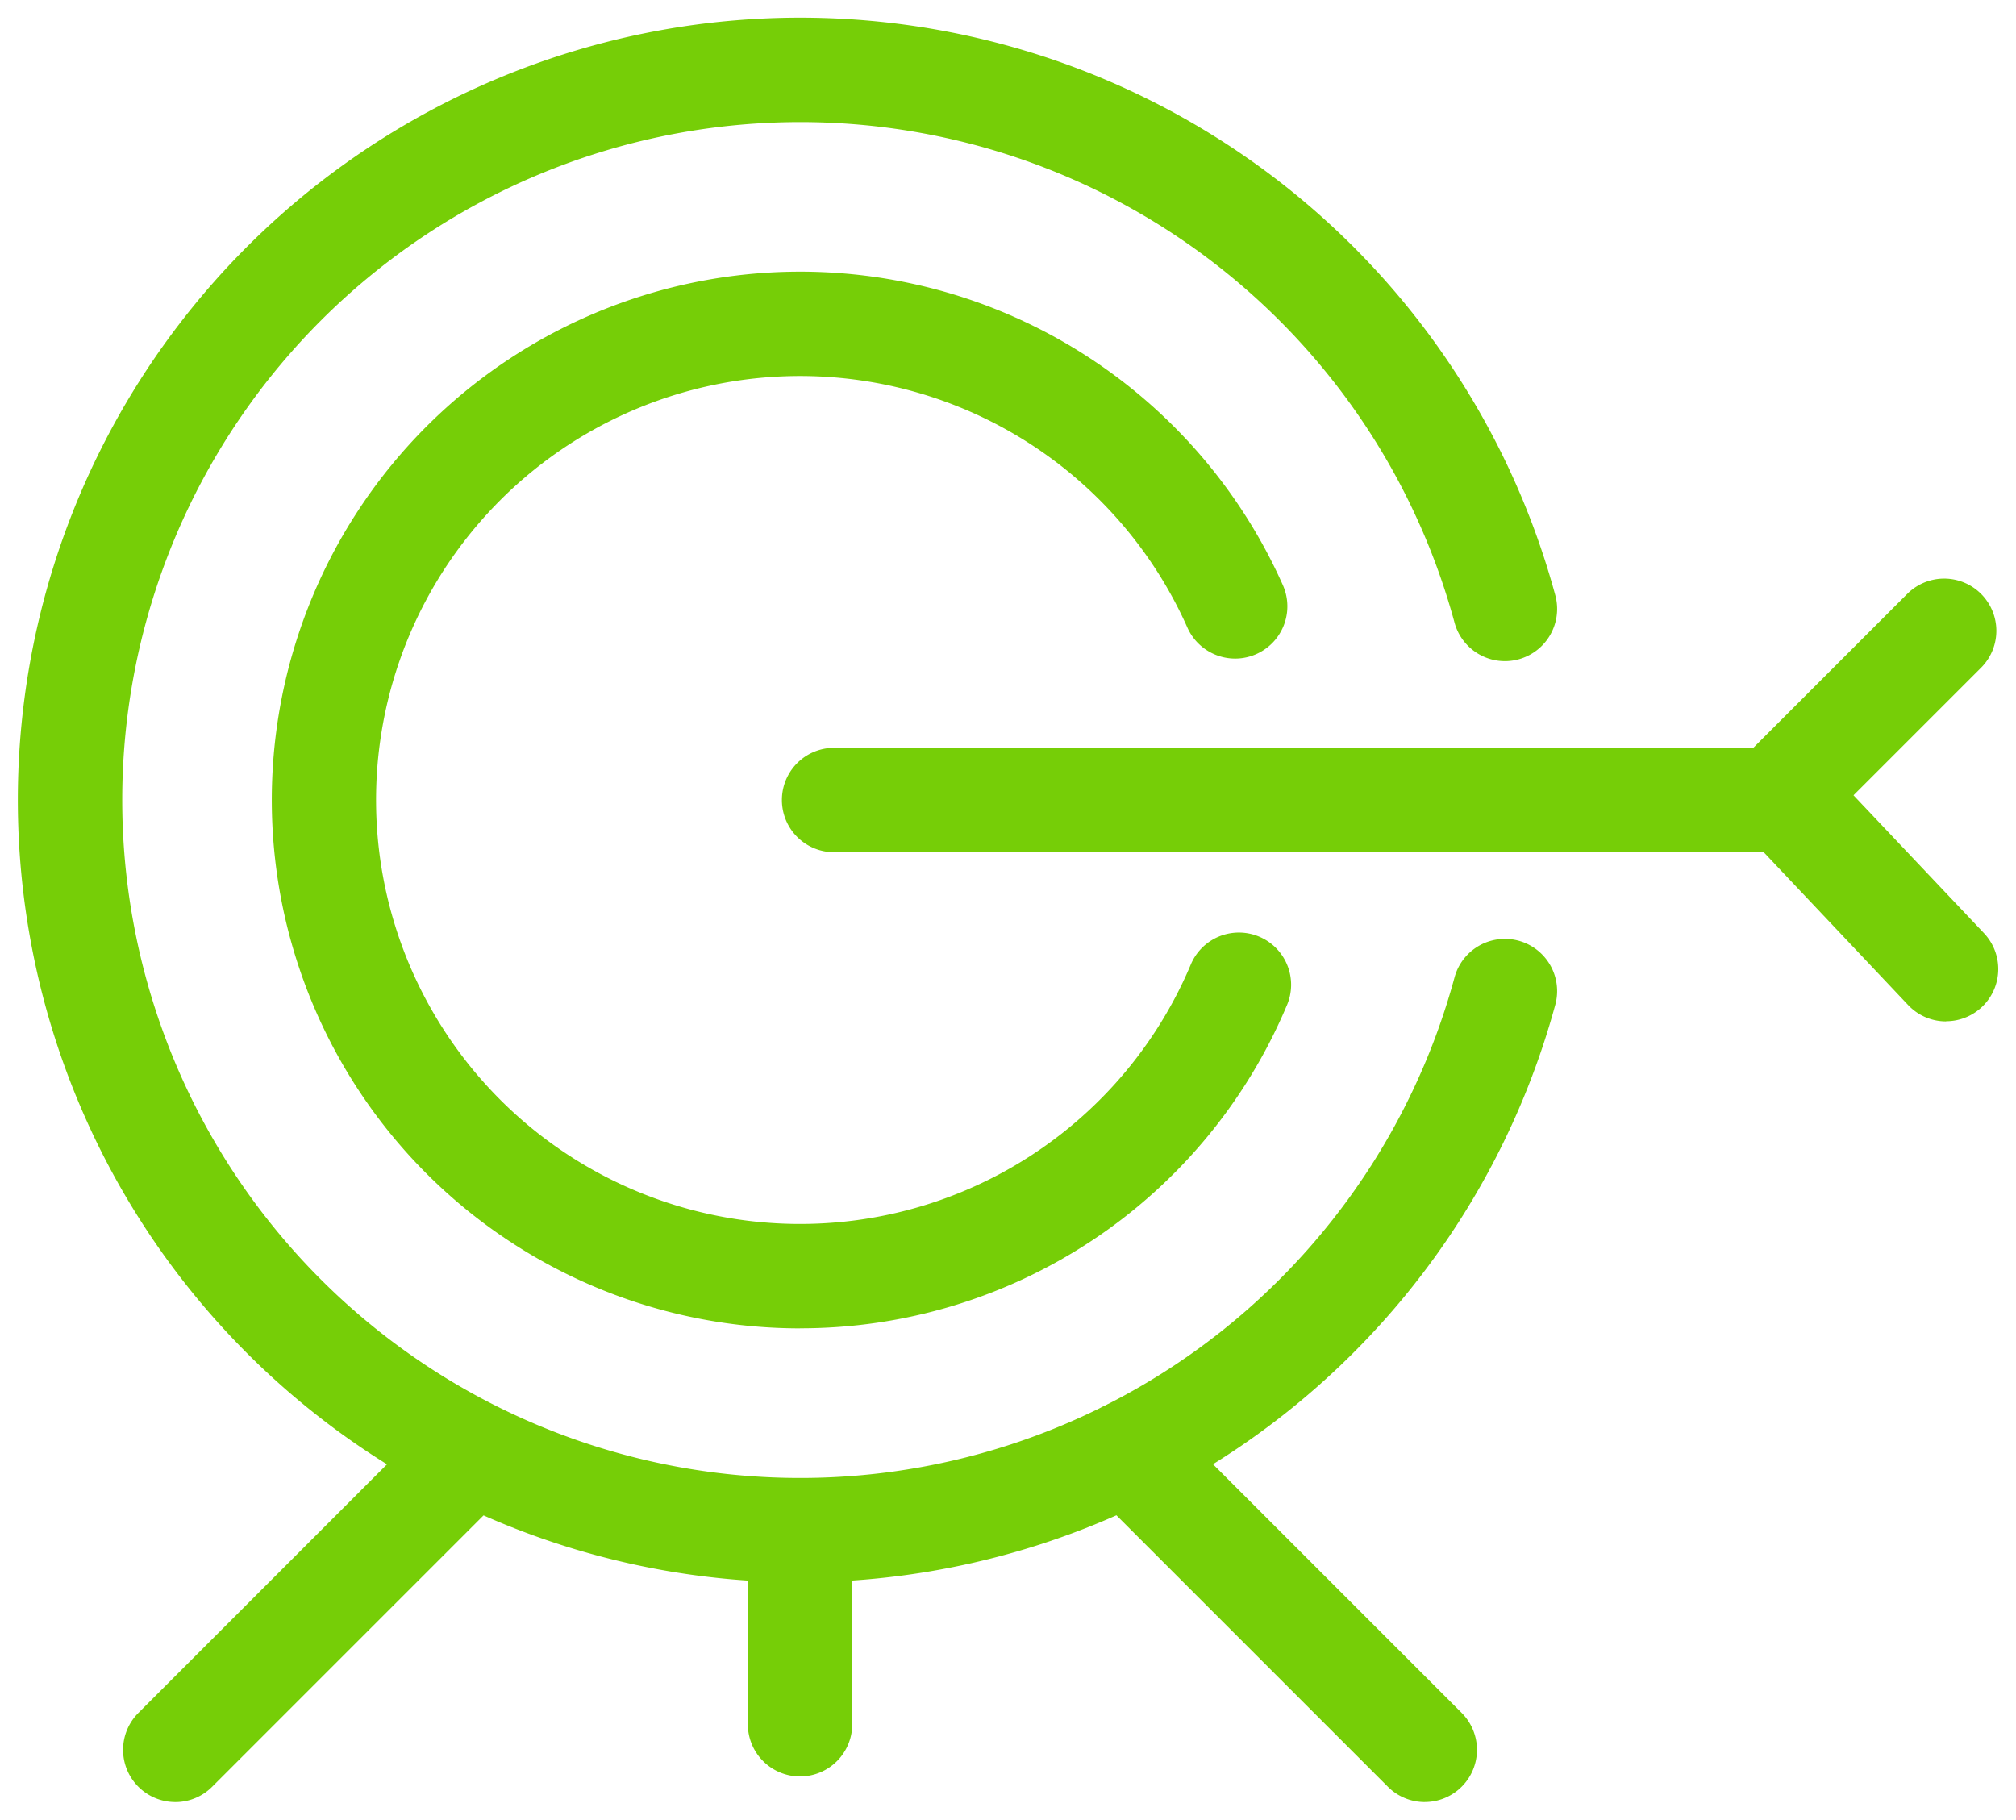 <svg xmlns="http://www.w3.org/2000/svg" width="57.007" height="51.458" viewBox="0 0 57.007 51.458">
  <g id="Group_13605" data-name="Group 13605" transform="translate(-1034.013 -929.158)">
    <path id="Path_5317" data-name="Path 5317" d="M2822.534,180.205a22.123,22.123,0,1,1,21.357-27.911,1.476,1.476,0,0,1-2.85.771,19.171,19.171,0,1,0,0,10.036,1.476,1.476,0,0,1,2.85.77,22.157,22.157,0,0,1-21.357,16.334" transform="translate(-1765.898 793.698)" fill="#76ce07" stroke="rgba(0,0,0,0)" stroke-width="1"/>
    <path id="Path_5318" data-name="Path 5318" d="M2931.69,189.814a1.471,1.471,0,0,1-1.073-.462l-5.661-5.991,5.636-5.636a1.476,1.476,0,1,1,2.087,2.088l-3.607,3.607,3.69,3.9a1.476,1.476,0,0,1-1.072,2.49" transform="translate(-1842.647 768.227)" fill="#76ce07" stroke="rgba(0,0,0,0)" stroke-width="1"/>
    <path id="Path_5319" data-name="Path 5319" d="M2834.065,184.555a14.941,14.941,0,1,1,13.653-21.018,1.476,1.476,0,1,1-2.7,1.2,11.989,11.989,0,1,0,.091,9.542,1.476,1.476,0,1,1,2.719,1.149,14.92,14.92,0,0,1-13.767,9.125" transform="translate(-1777.429 782.167)" fill="#76ce07" stroke="rgba(0,0,0,0)" stroke-width="1"/>
    <path id="Path_5320" data-name="Path 5320" d="M2855.687,252a1.476,1.476,0,0,1-1.476-1.476v-5.485a1.476,1.476,0,0,1,2.952,0v5.485a1.476,1.476,0,0,1-1.476,1.476" transform="translate(-1799.051 727.392)" fill="#76ce07" stroke="rgba(0,0,0,0)" stroke-width="1"/>
    <path id="Path_5321" data-name="Path 5321" d="M2888.228,249.207a1.471,1.471,0,0,1-1.044-.433l-8.4-8.4a1.476,1.476,0,0,1,2.088-2.087l8.4,8.4a1.476,1.476,0,0,1-1.043,2.519" transform="translate(-1813.926 730.909)" fill="#76ce07" stroke="rgba(0,0,0,0)" stroke-width="1"/>
    <path id="Path_5322" data-name="Path 5322" d="M2809.65,249.207a1.476,1.476,0,0,1-1.043-2.519l8.4-8.4a1.476,1.476,0,0,1,2.087,2.087l-8.4,8.4a1.471,1.471,0,0,1-1.043.433" transform="translate(-1770.682 730.909)" fill="#76ce07" stroke="rgba(0,0,0,0)" stroke-width="1"/>
    <path id="Path_5323" data-name="Path 5323" d="M2885.158,192.712H2858.2a1.476,1.476,0,1,1,0-2.952h26.957a1.476,1.476,0,0,1,0,2.952" transform="translate(-1800.601 760.545)" fill="#76ce07" stroke="rgba(0,0,0,0)" stroke-width="1"/>
  </g>
</svg>
